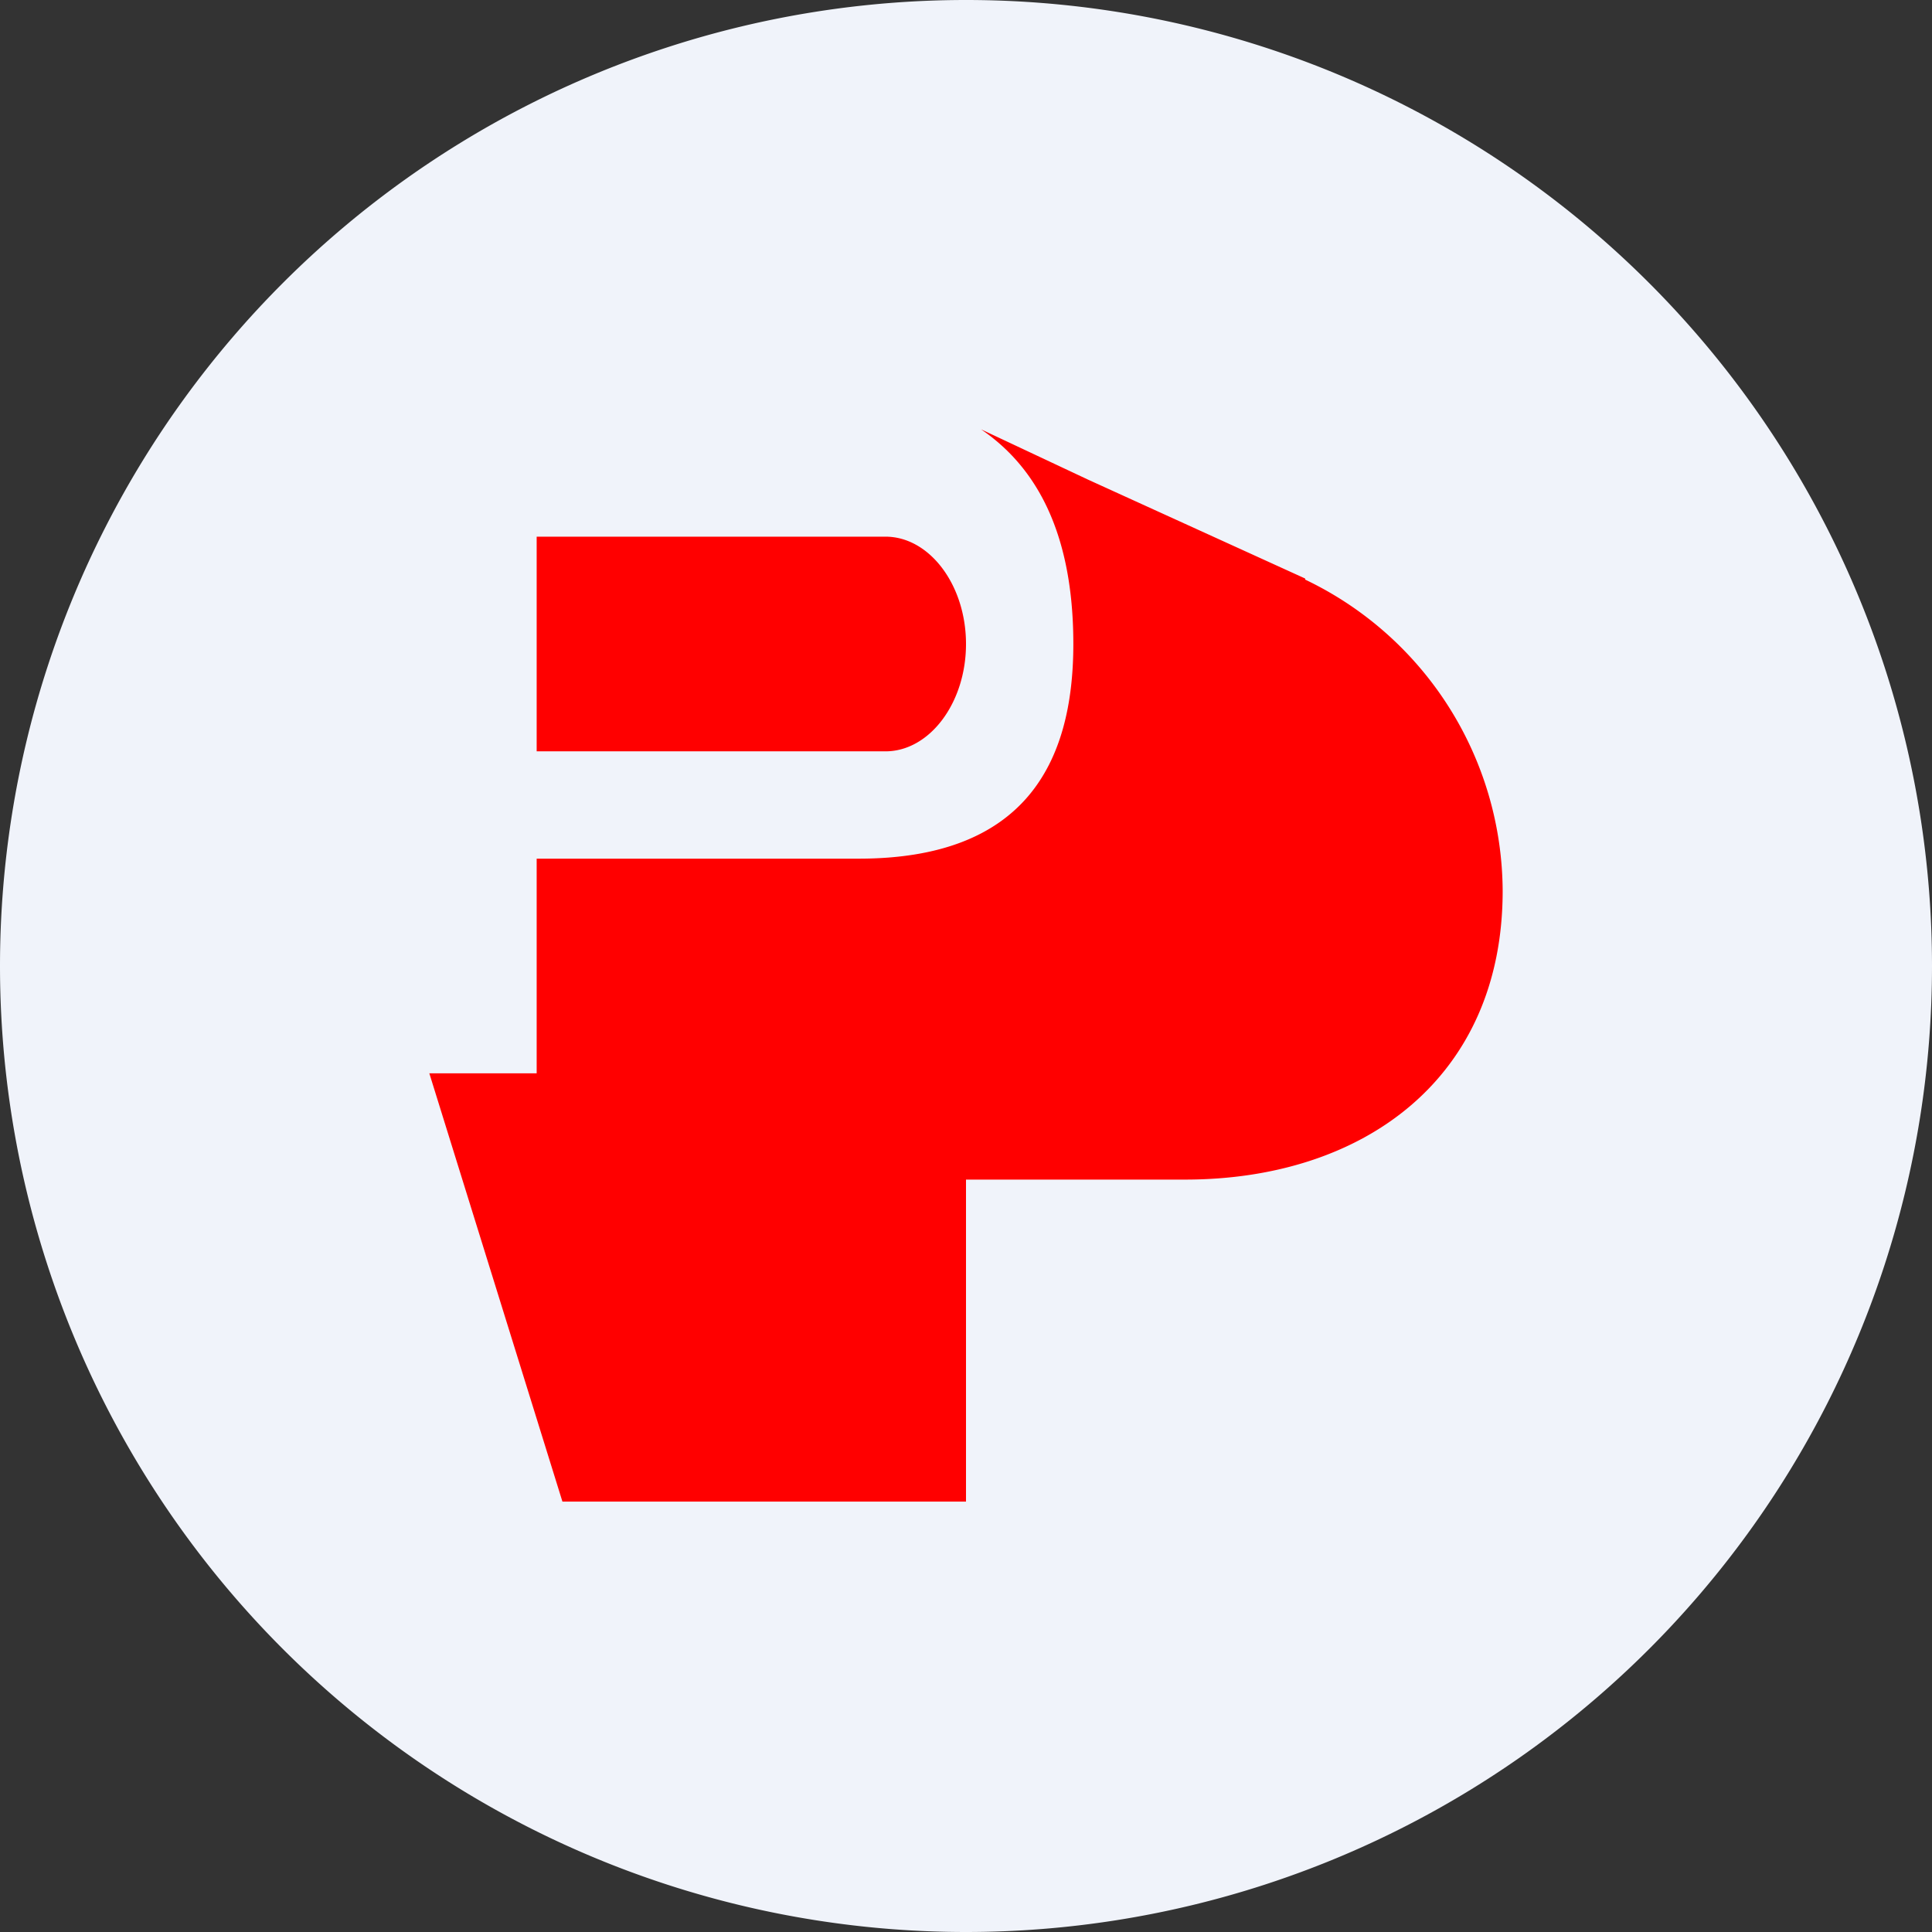 <!-- by TradingView --><svg width="18" height="18" viewBox="0 0 18 18" xmlns="http://www.w3.org/2000/svg"><rect x="0" y="0" width="18" height="18" fill="#333333" stroke="none"/><path d="M0 9a9 9 0 1 1 18 0A9 9 0 1 1 0 9Z" fill="#F0F3FA"/><path d="M12.16 5.4A3.23 3.23 0 0 1 14 8.3c0 1.74-1.29 2.69-2.96 2.69H9v3H5.24L4 10h1V8h3c1.54 0 2-.88 2-2 0-1.14-.42-1.7-.86-2l1 .47 2.02.92ZM8.25 5H5v2h3.25C8.66 7 9 6.55 9 6s-.34-1-.75-1Z" fill="red"/></svg>